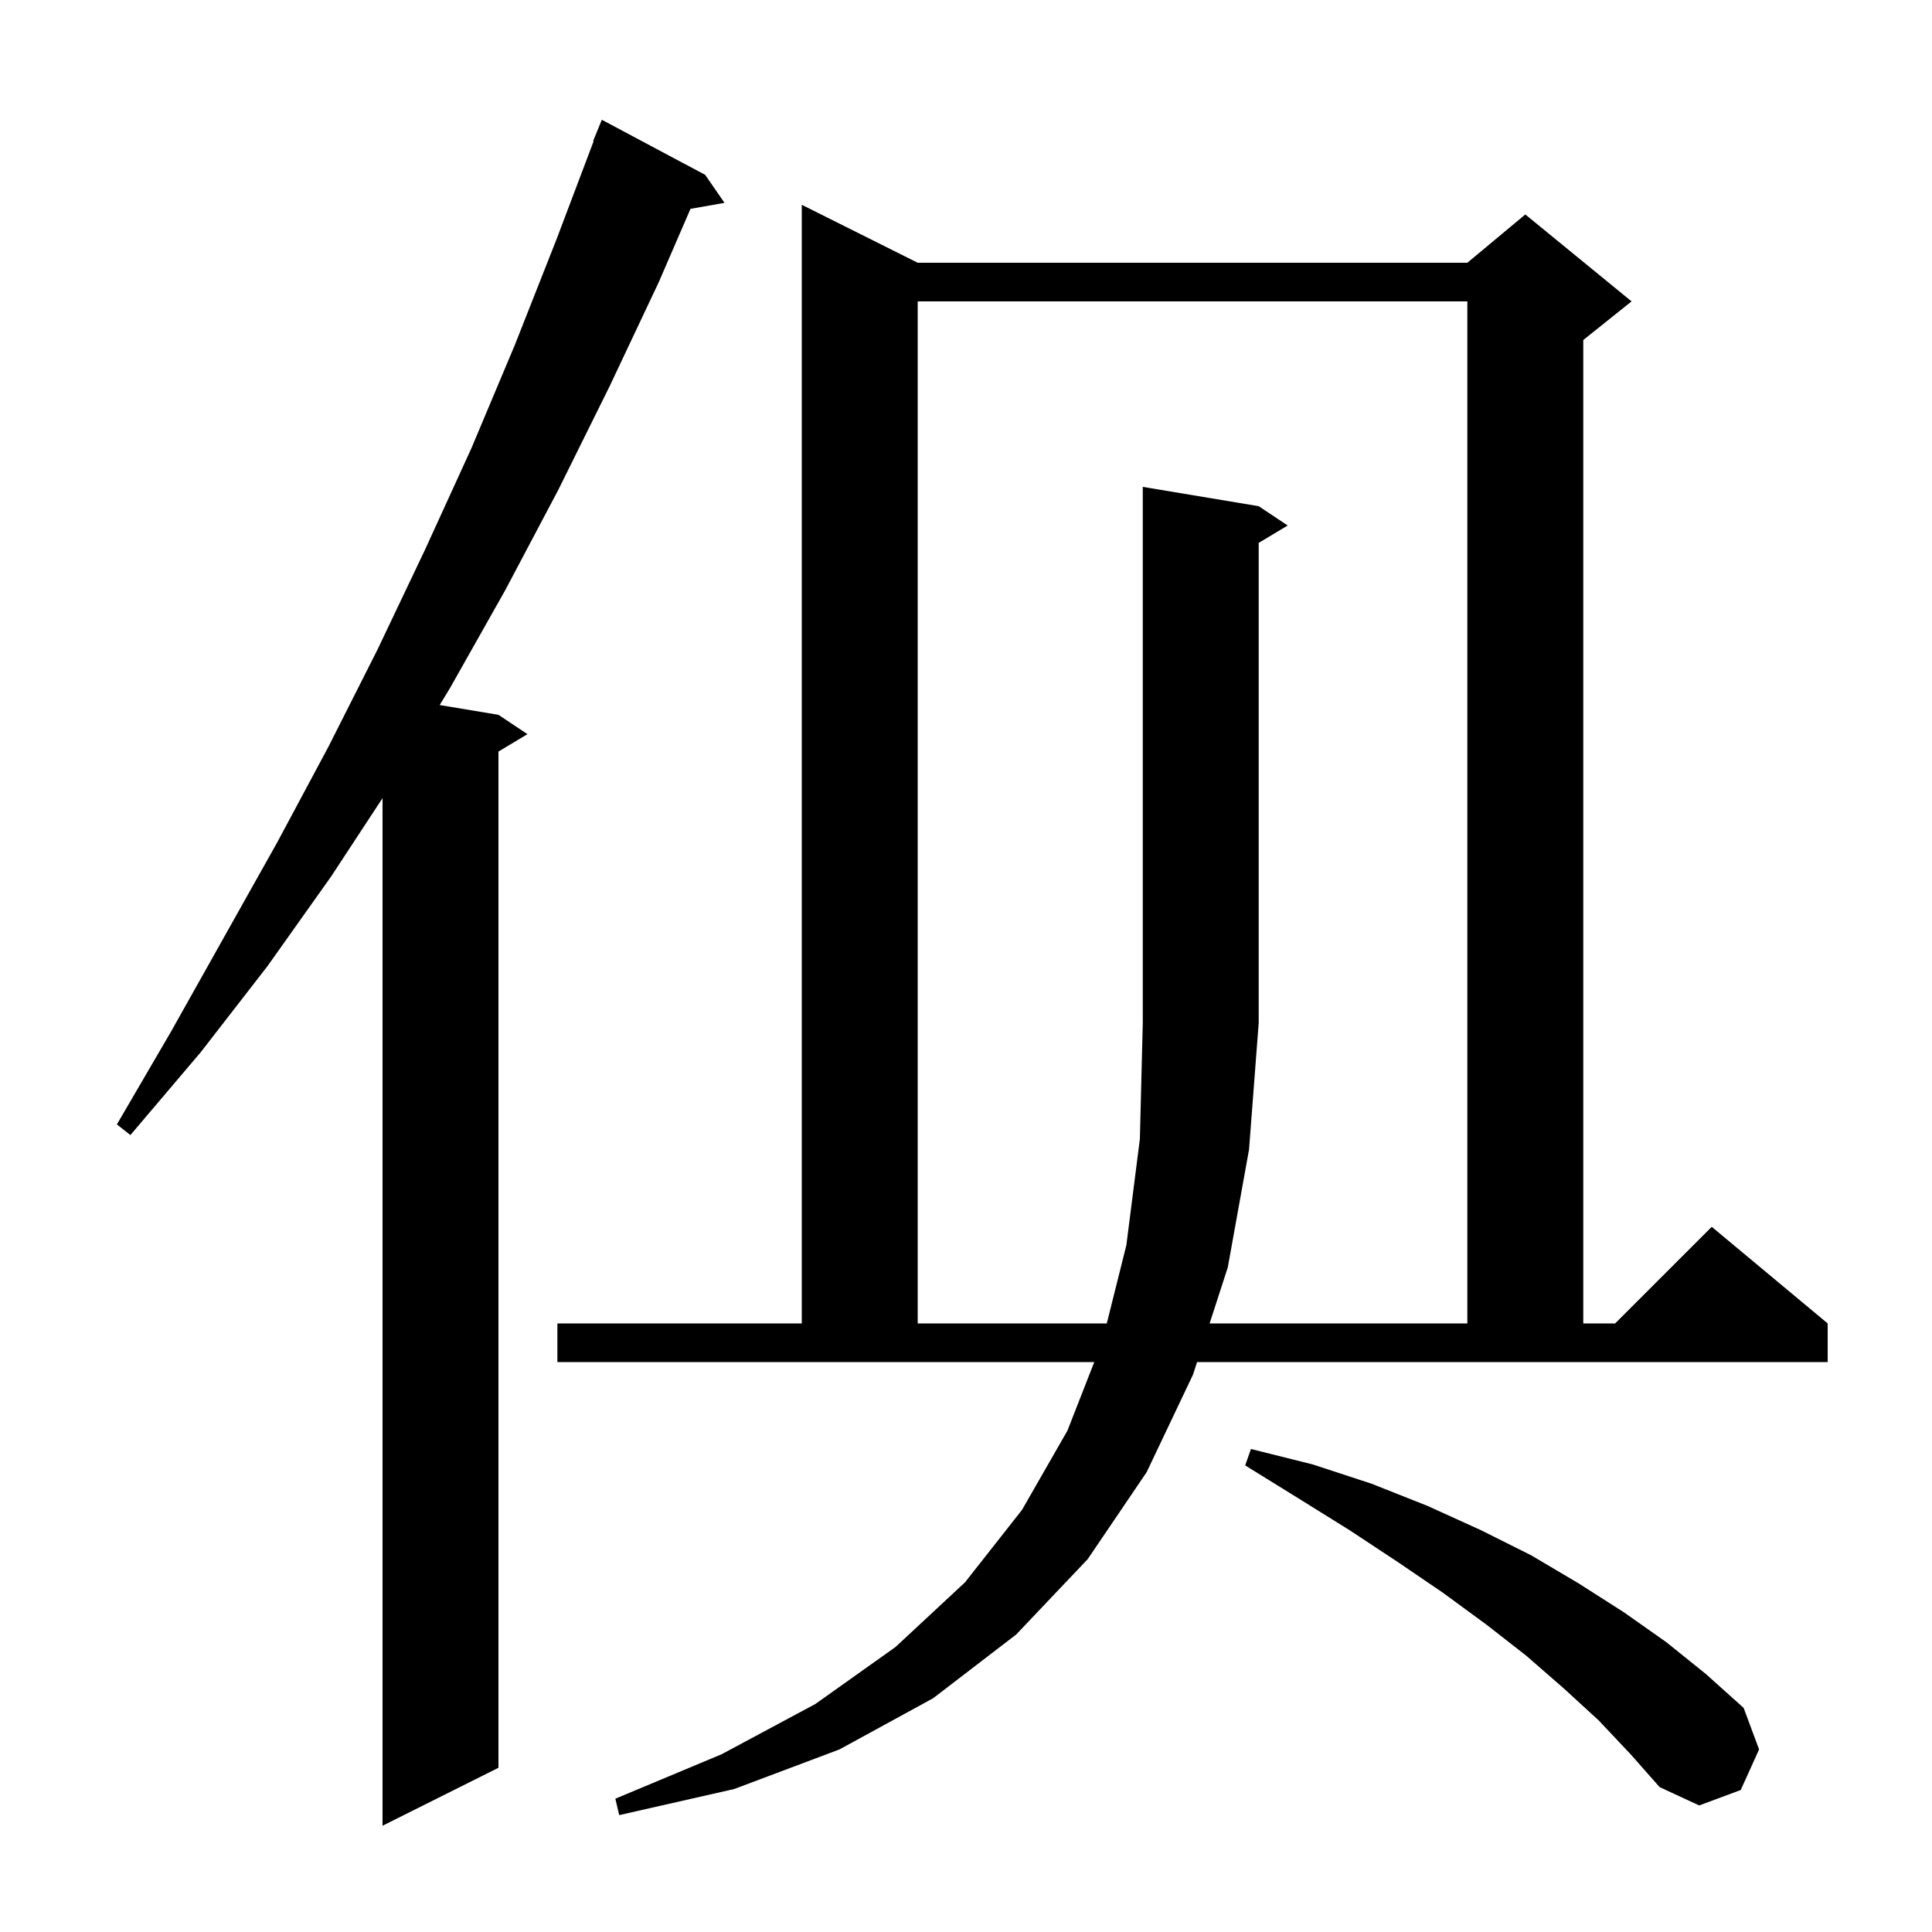 <svg xmlns="http://www.w3.org/2000/svg" xmlns:xlink="http://www.w3.org/1999/xlink" version="1.1" baseProfile="full" viewBox="0 0 200 200" width="200" height="200"><g fill="currentColor"><path d="M 73.0 18.1 L 75.0 21.0 L 71.479 21.618 L 68.2 29.2 L 63.1 40.0 L 57.8 50.7 L 52.3 61.1 L 46.6 71.2 L 45.517 72.986 L 51.6 74.0 L 54.6 76.0 L 51.6 77.8 L 51.6 183.0 L 39.6 189.0 L 39.6 82.624 L 34.3 90.7 L 27.7 100.0 L 20.8 108.9 L 13.5 117.5 L 12.1 116.4 L 17.7 106.8 L 28.7 87.2 L 34.0 77.3 L 39.1 67.2 L 44.0 56.9 L 48.8 46.4 L 53.3 35.7 L 57.6 24.8 L 61.453 14.616 L 61.4 14.6 L 62.3 12.4 Z M 123.5 142.3 L 118.7 152.4 L 112.6 161.4 L 105.2 169.2 L 96.6 175.8 L 86.9 181.1 L 76.0 185.2 L 64.1 187.9 L 63.7 186.2 L 74.7 181.6 L 84.4 176.4 L 92.7 170.5 L 99.9 163.8 L 105.8 156.3 L 110.5 148.1 L 113.278 141.0 L 57.7 141.0 L 57.7 137.0 L 83.0 137.0 L 83.0 21.2 L 95.0 27.2 L 151.9 27.2 L 157.9 22.2 L 168.9 31.2 L 163.9 35.2 L 163.9 137.0 L 167.2 137.0 L 177.2 127.0 L 189.2 137.0 L 189.2 141.0 L 123.922 141.0 Z M 165.5 178.1 L 161.9 174.8 L 158.0 171.4 L 153.9 168.2 L 149.4 164.9 L 144.7 161.7 L 139.7 158.4 L 134.4 155.1 L 128.9 151.7 L 129.5 150.0 L 135.9 151.6 L 142.0 153.6 L 147.8 155.9 L 153.3 158.4 L 158.5 161.0 L 163.4 163.9 L 168.1 166.9 L 172.5 170.0 L 176.6 173.3 L 180.5 176.8 L 182.1 181.1 L 180.2 185.3 L 175.9 186.9 L 171.8 185.0 L 168.8 181.6 Z M 130.3 52.4 L 133.3 54.4 L 130.3 56.2 L 130.3 105.9 L 129.3 119.0 L 127.1 131.2 L 125.219 137.0 L 151.9 137.0 L 151.9 31.2 L 95.0 31.2 L 95.0 137.0 L 114.575 137.0 L 116.6 128.9 L 118.0 117.9 L 118.3 105.9 L 118.3 50.4 Z "/></g></svg>